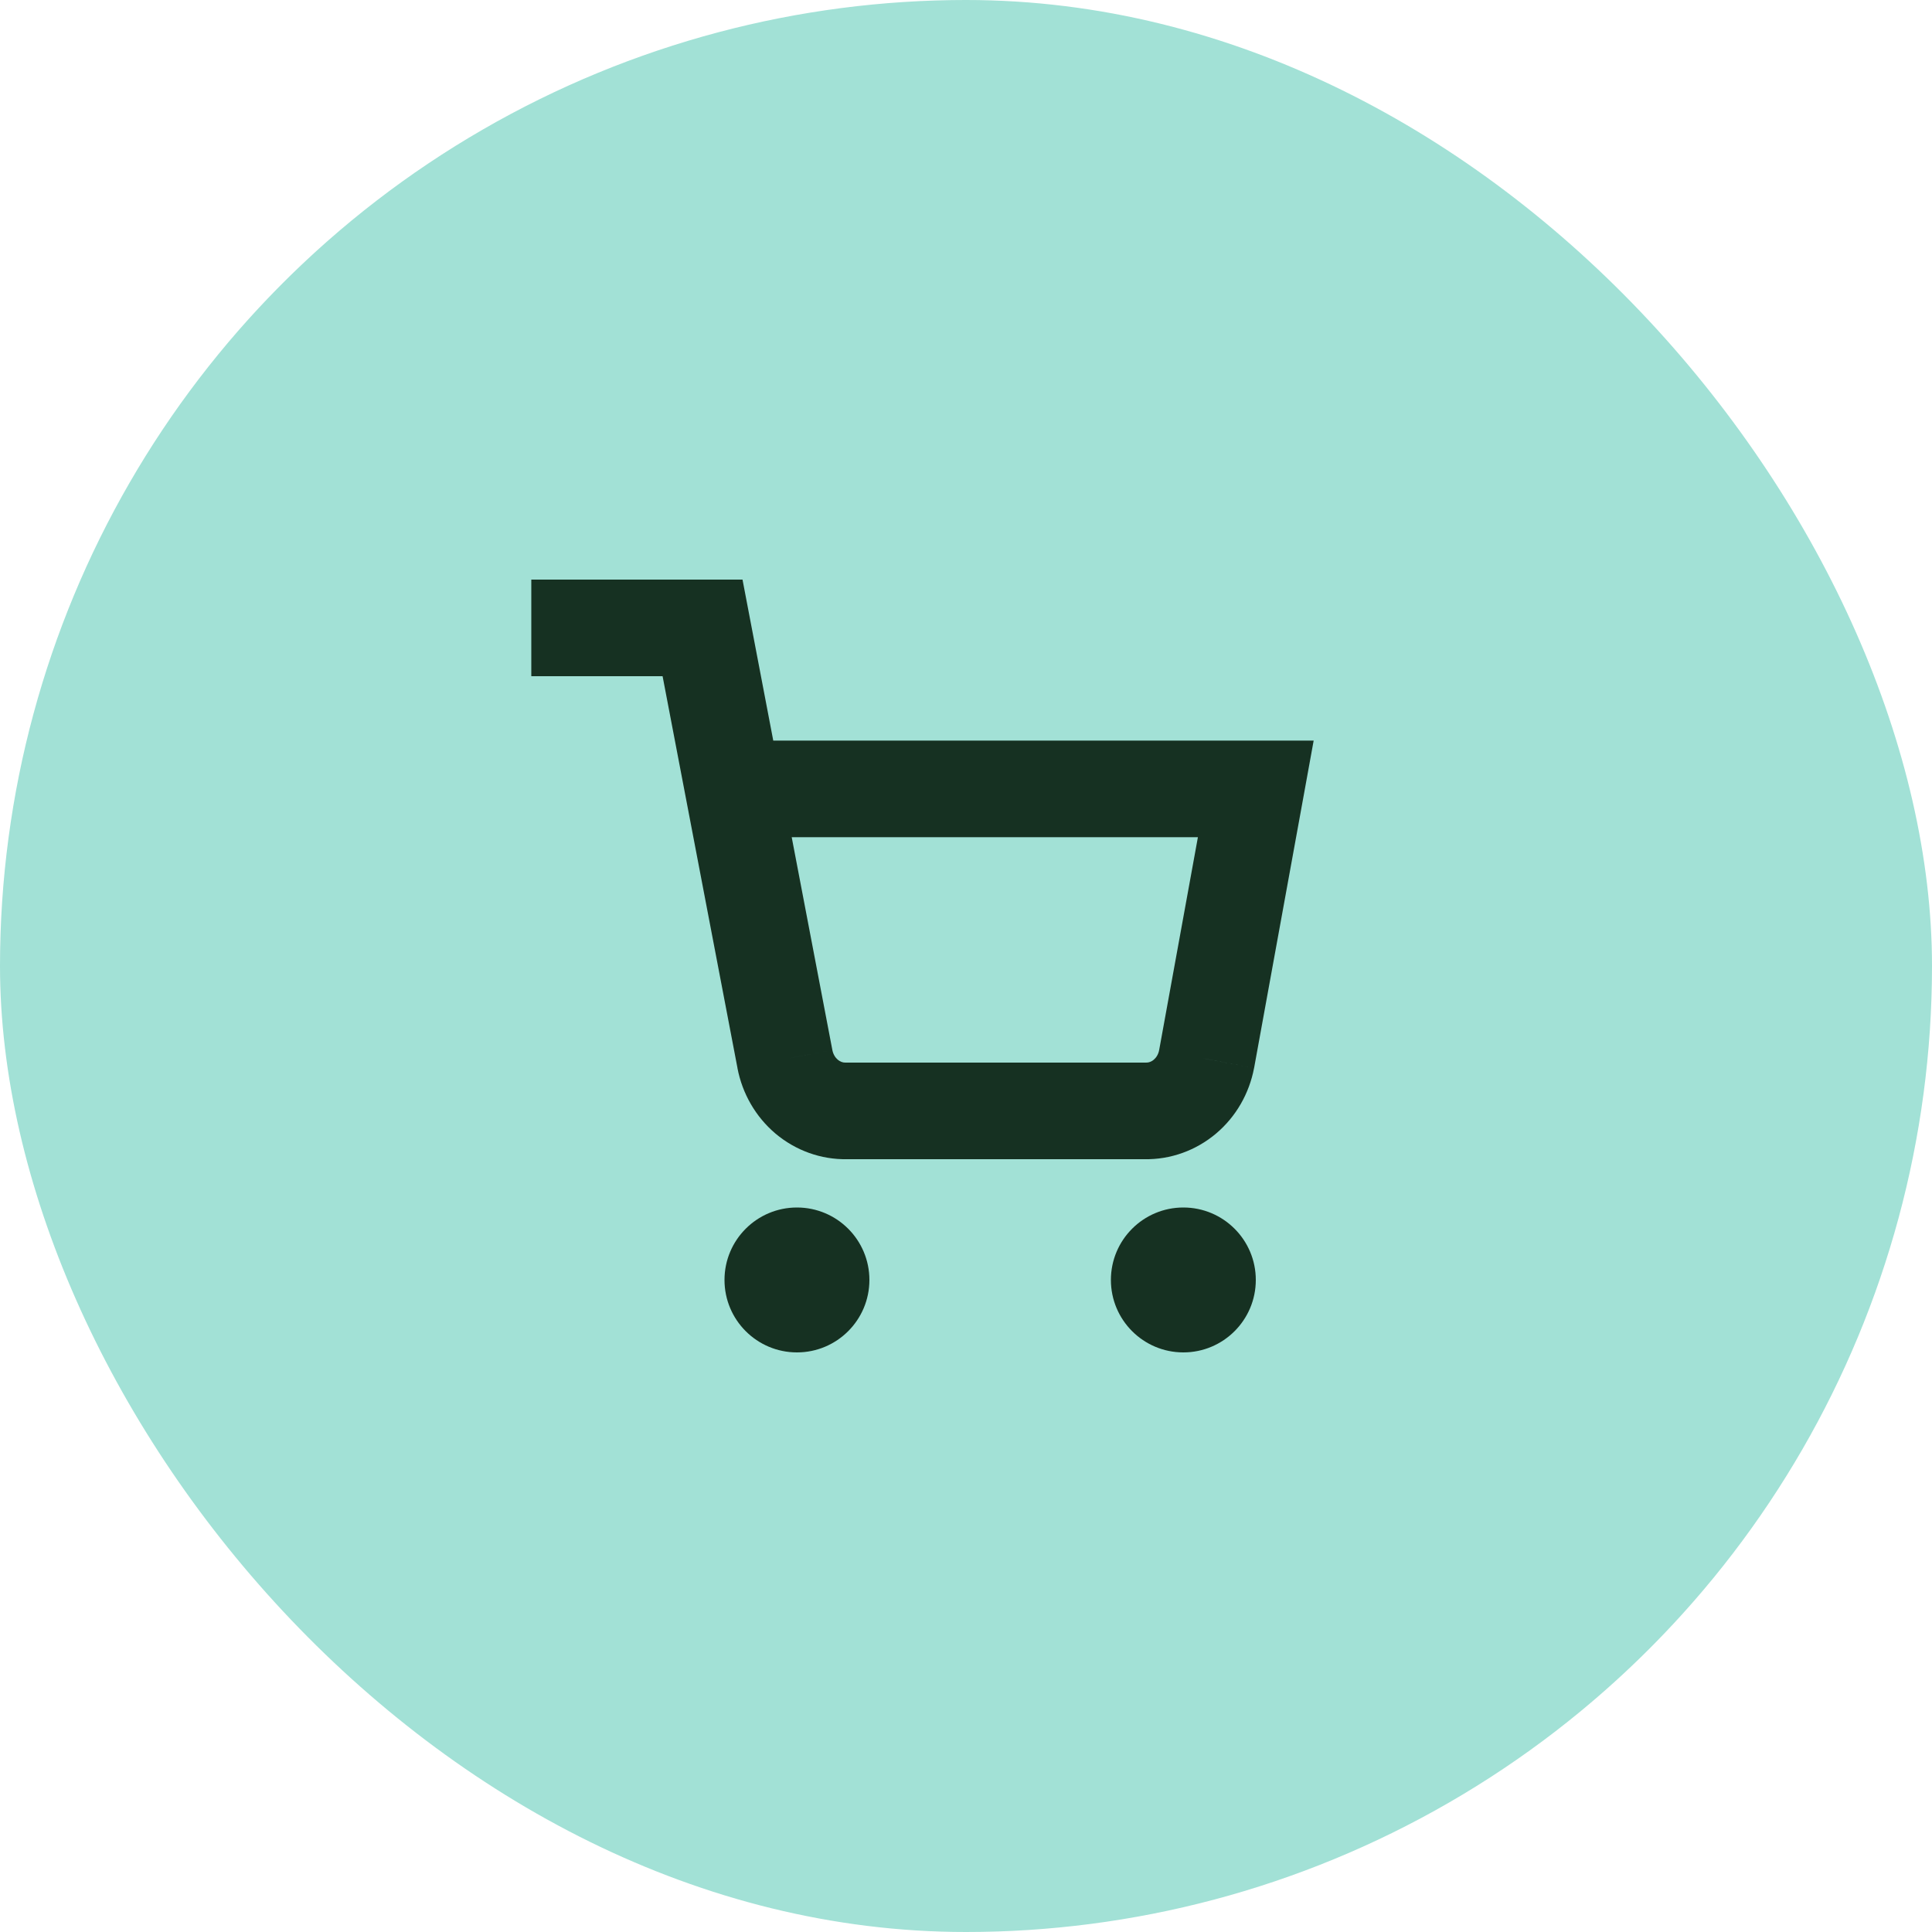 <svg width="40" height="40" viewBox="0 0 40 40" fill="none" xmlns="http://www.w3.org/2000/svg">
<g clip-path="url(#clip0_8123_74598)">
<circle cx="20" cy="20" r="20" fill="#A2E1D6"/>
<path d="M12 12H11V14H12V12ZM14.546 13L15.528 12.812L15.373 12H14.546V13ZM16.251 21.926L17.233 21.74L17.233 21.739L16.251 21.926ZM17.524 23V22H17.514L17.504 22L17.524 23ZM23.709 23L23.729 22L23.719 22H23.709V23ZM24.982 21.926L25.964 22.113L25.966 22.105L24.982 21.926ZM26 16.333L26.984 16.512L27.198 15.333H26V16.333ZM12 14H14.546V12H12V14ZM13.563 13.188L15.269 22.114L17.233 21.739L15.528 12.812L13.563 13.188ZM15.268 22.113C15.368 22.639 15.643 23.121 16.056 23.47L17.346 21.941C17.294 21.897 17.25 21.828 17.233 21.74L15.268 22.113ZM16.056 23.47C16.471 23.819 16.997 24.011 17.544 24L17.504 22C17.453 22.001 17.397 21.984 17.346 21.941L16.056 23.47ZM17.524 24H23.709V22H17.524V24ZM23.689 24C24.235 24.011 24.762 23.819 25.176 23.47L23.887 21.941C23.836 21.984 23.78 22.001 23.729 22L23.689 24ZM25.176 23.47C25.59 23.121 25.864 22.639 25.964 22.113L23.999 21.74C23.983 21.828 23.939 21.897 23.887 21.941L25.176 23.47ZM25.966 22.105L26.984 16.512L25.016 16.154L23.998 21.747L25.966 22.105ZM26 15.333H15.182V17.333H26V15.333Z" fill="#163122"/>
<circle cx="24.5" cy="26.5" r="1.5" fill="#163122"/>
<circle cx="16.5" cy="26.5" r="1.5" fill="#163122"/>
</g>
<defs>
<clipPath id="clip0_8123_74598">
<rect width="40" height="40" rx="20" fill="white"/>
</clipPath>
</defs>
</svg>
